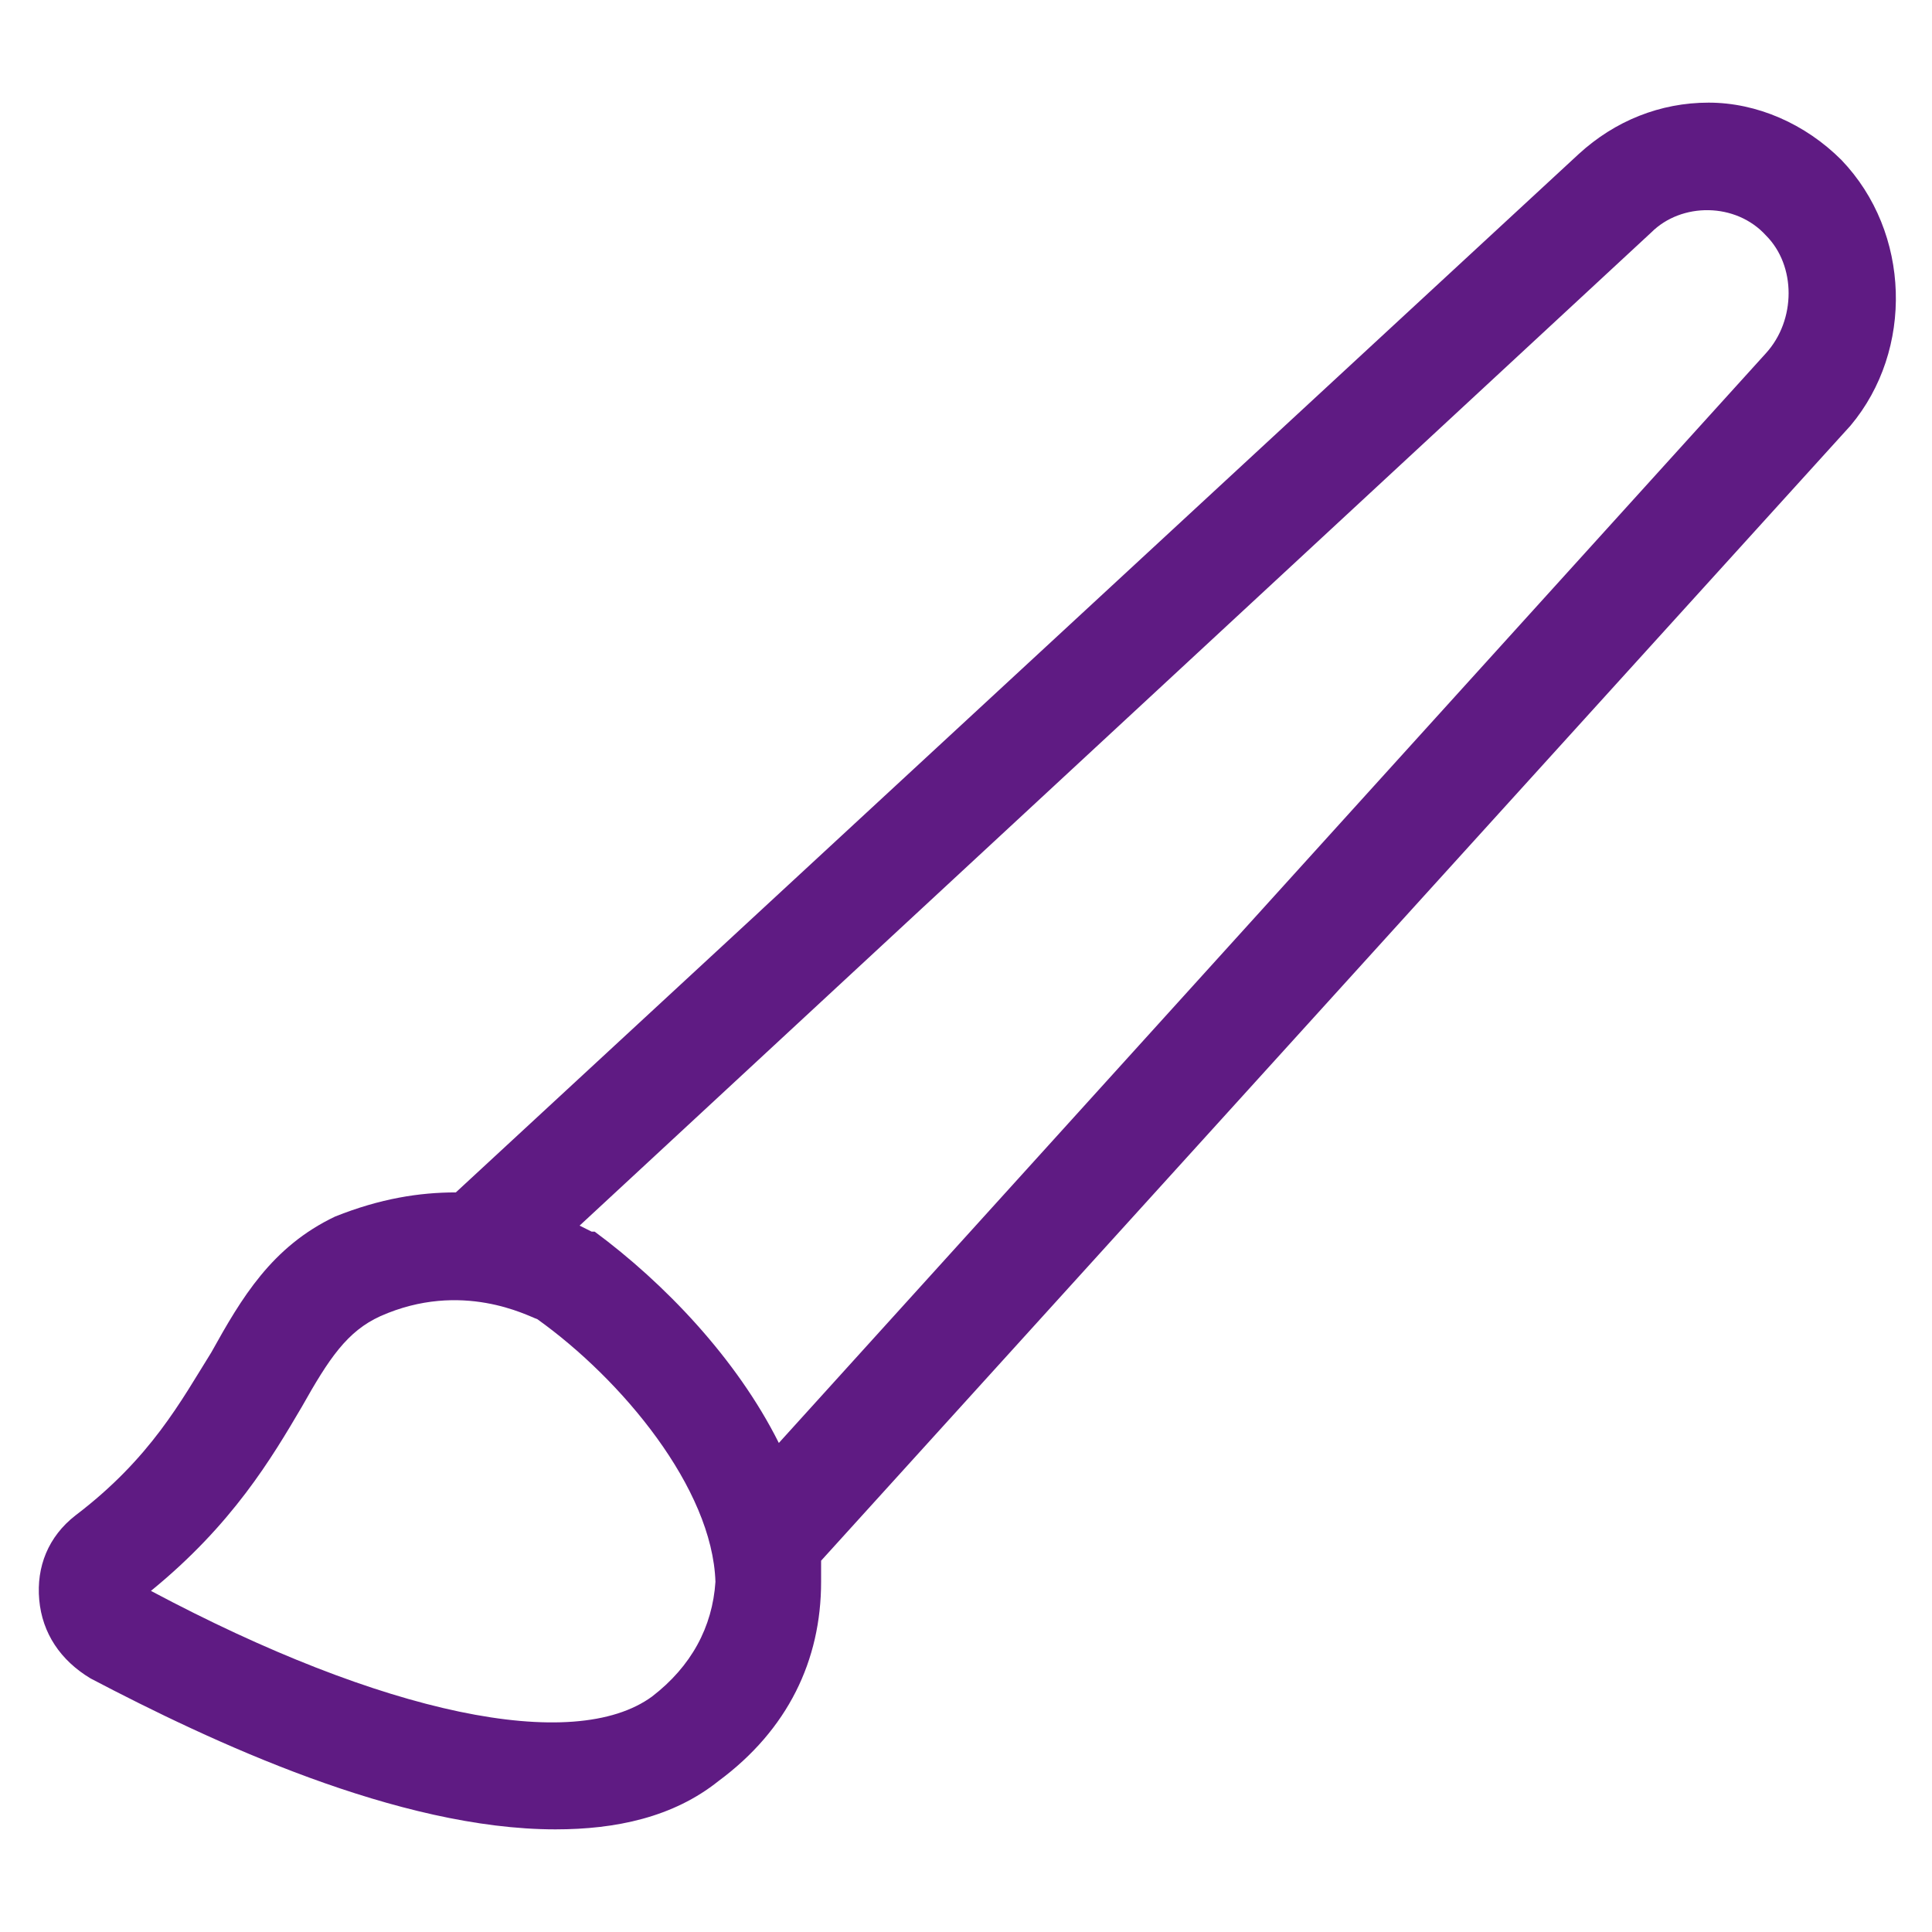 <?xml version="1.0" encoding="utf-8"?>
<!-- Generator: Adobe Illustrator 22.0.1, SVG Export Plug-In . SVG Version: 6.00 Build 0)  -->
<svg fill="#5f1b83" width="32" height="32" version="1.1" id="lni_lni-brush-alt" xmlns="http://www.w3.org/2000/svg" xmlns:xlink="http://www.w3.org/1999/xlink" x="0px"
	 y="0px" viewBox="0 0 64 64" style="enable-background:new 0 0 64 64;" xml:space="preserve">
<path d="M61,5.3c-1.2-1.2-2.8-1.9-4.4-1.9c-1.6,0-3.1,0.6-4.3,1.7L15.1,39.5c-1.2,0-2.5,0.2-4,0.8C9,41.3,8,43,7,44.8
	c-1,1.6-2,3.5-4.5,5.4c-0.9,0.7-1.3,1.7-1.2,2.8S2,55,3,55.6c4,2.1,10.2,5,15.4,5c2,0,3.9-0.4,5.4-1.6c2.3-1.7,3.4-4,3.4-6.6
	c0-0.2,0-0.5,0-0.7l34.1-37.6C63.4,11.6,63.3,7.7,61,5.3z M21.6,56.2C19,58.1,12.7,56.8,5,52.7c2.7-2.2,4-4.4,5-6.1
	c0.9-1.6,1.5-2.5,2.6-3c2.7-1.2,4.9,0,5.2,0.1c2.8,2,5.8,5.6,5.9,8.7C23.6,53.9,22.9,55.2,21.6,56.2z M58.5,11.7L25.8,47.8
	c-1.4-2.8-3.8-5.3-6.1-7l-0.1,0c0,0-0.2-0.1-0.4-0.2L54.7,7.7c1-1,2.8-1,3.8,0.1C59.5,8.8,59.5,10.6,58.5,11.7z"/>
</svg>
